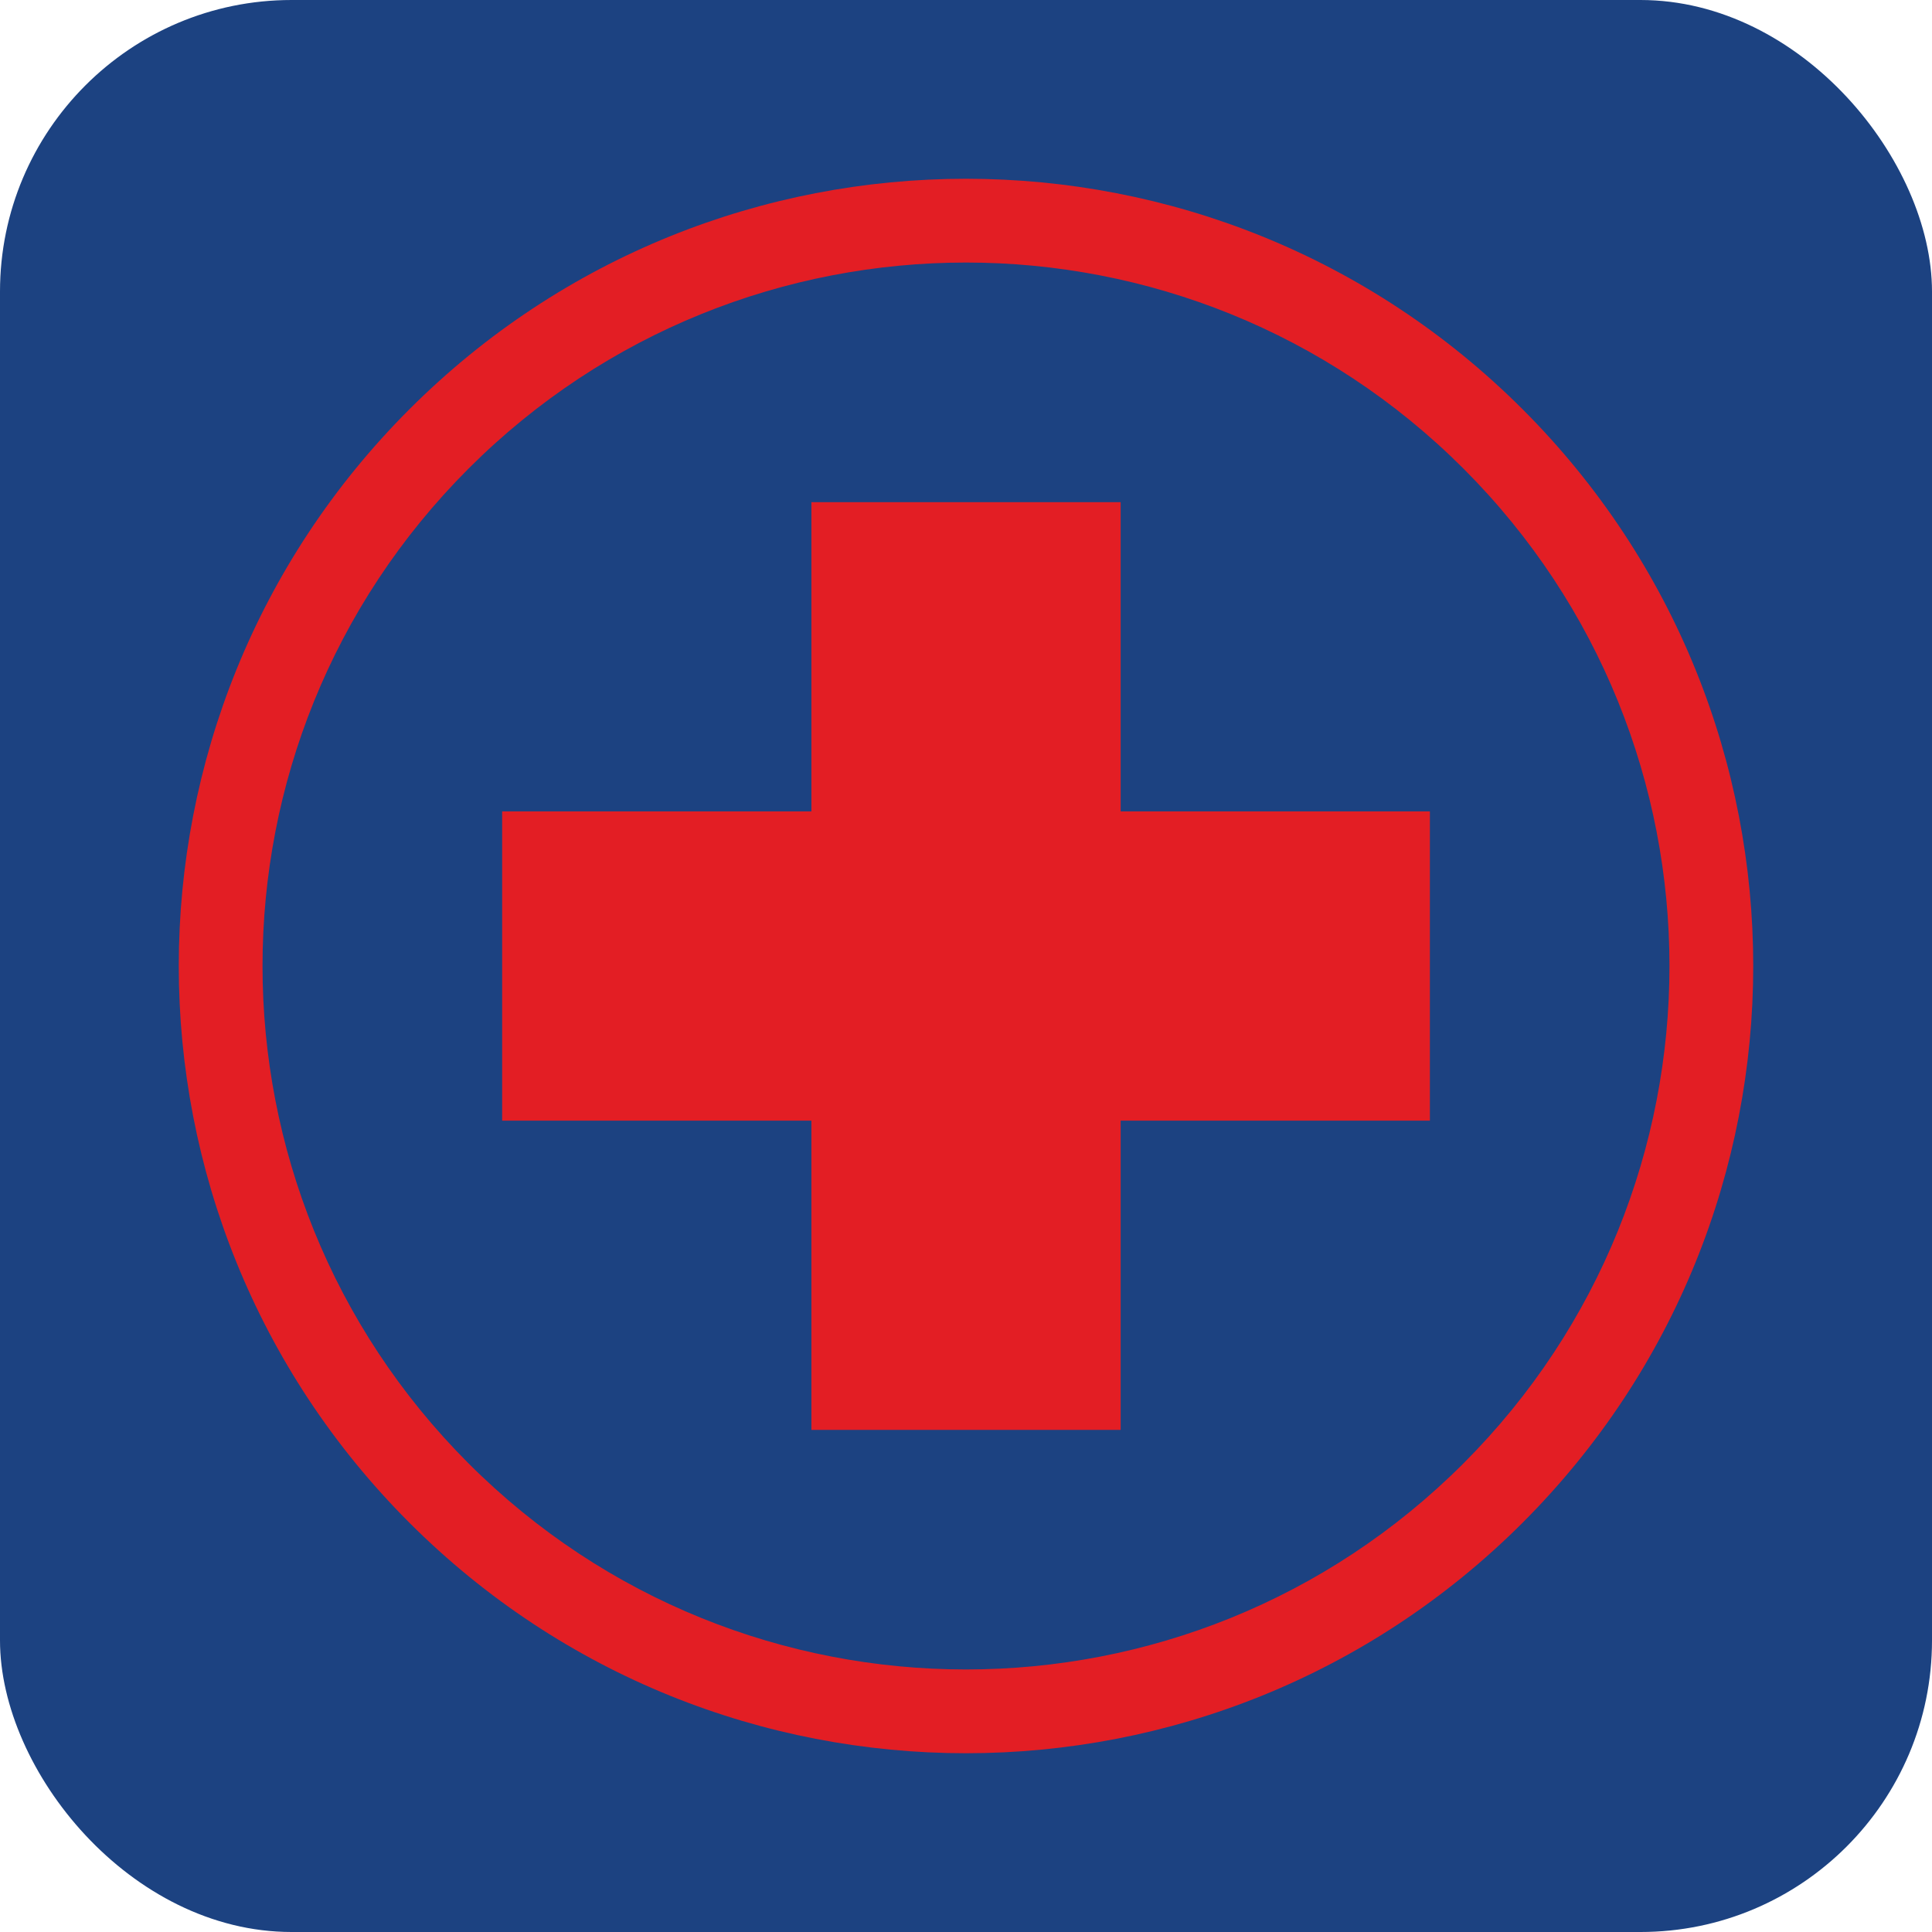 <?xml version="1.0" encoding="UTF-8"?>
<!DOCTYPE svg PUBLIC "-//W3C//DTD SVG 1.1//EN" "http://www.w3.org/Graphics/SVG/1.1/DTD/svg11.dtd">
<!-- Creator: CorelDRAW 2018 (64-Bit) -->
<svg xmlns="http://www.w3.org/2000/svg" xml:space="preserve" width="3.937in" height="3.937in" version="1.1" style="shape-rendering:geometricPrecision; text-rendering:geometricPrecision; image-rendering:optimizeQuality; fill-rule:evenodd; clip-rule:evenodd"
viewBox="0 0 478.12 478.12"
 xmlns:xlink="http://www.w3.org/1999/xlink">
 <defs>
  <style type="text/css">
   <![CDATA[
    .fil0 {fill:#1C4281}
    .fil1 {fill:#E31E24}
   ]]>
  </style>
 </defs>
 <g id="Layer_x0020_1">
  <g id="_2460671711712">
   <rect class="fil0" x="-0" y="-0" width="478.12" height="478.12" rx="72.16" ry="72.16"/>
   <path class="fil1" d="M376.82 101.3c-38.04,-38.04 -87.9,-57.06 -137.76,-57.06 -49.86,-0 -99.72,19.02 -137.76,57.06 -76.08,76.08 -76.08,199.43 0,275.52 38.04,38.04 87.9,57.06 137.76,57.06 49.86,0 99.72,-19.02 137.76,-57.06 76.08,-76.08 76.08,-199.44 0,-275.52zm-14.66 14.66c-33.99,-33.99 -78.55,-50.99 -123.1,-50.99 -44.55,-0 -89.11,17 -123.1,50.99 -67.99,67.99 -67.99,178.21 0,246.2 33.99,34 78.55,50.99 123.1,50.99 44.56,0 89.11,-16.99 123.1,-50.99 67.99,-67.99 67.99,-178.21 0,-246.2zm-84.83 161.37l0 76.53 -76.53 0 0 -76.53 -76.53 0 0 -76.53 76.53 0 0 -76.53 76.53 0 0 76.53 76.53 0 0 76.53 -76.53 0z"/>
  </g>
 </g>
</svg>
